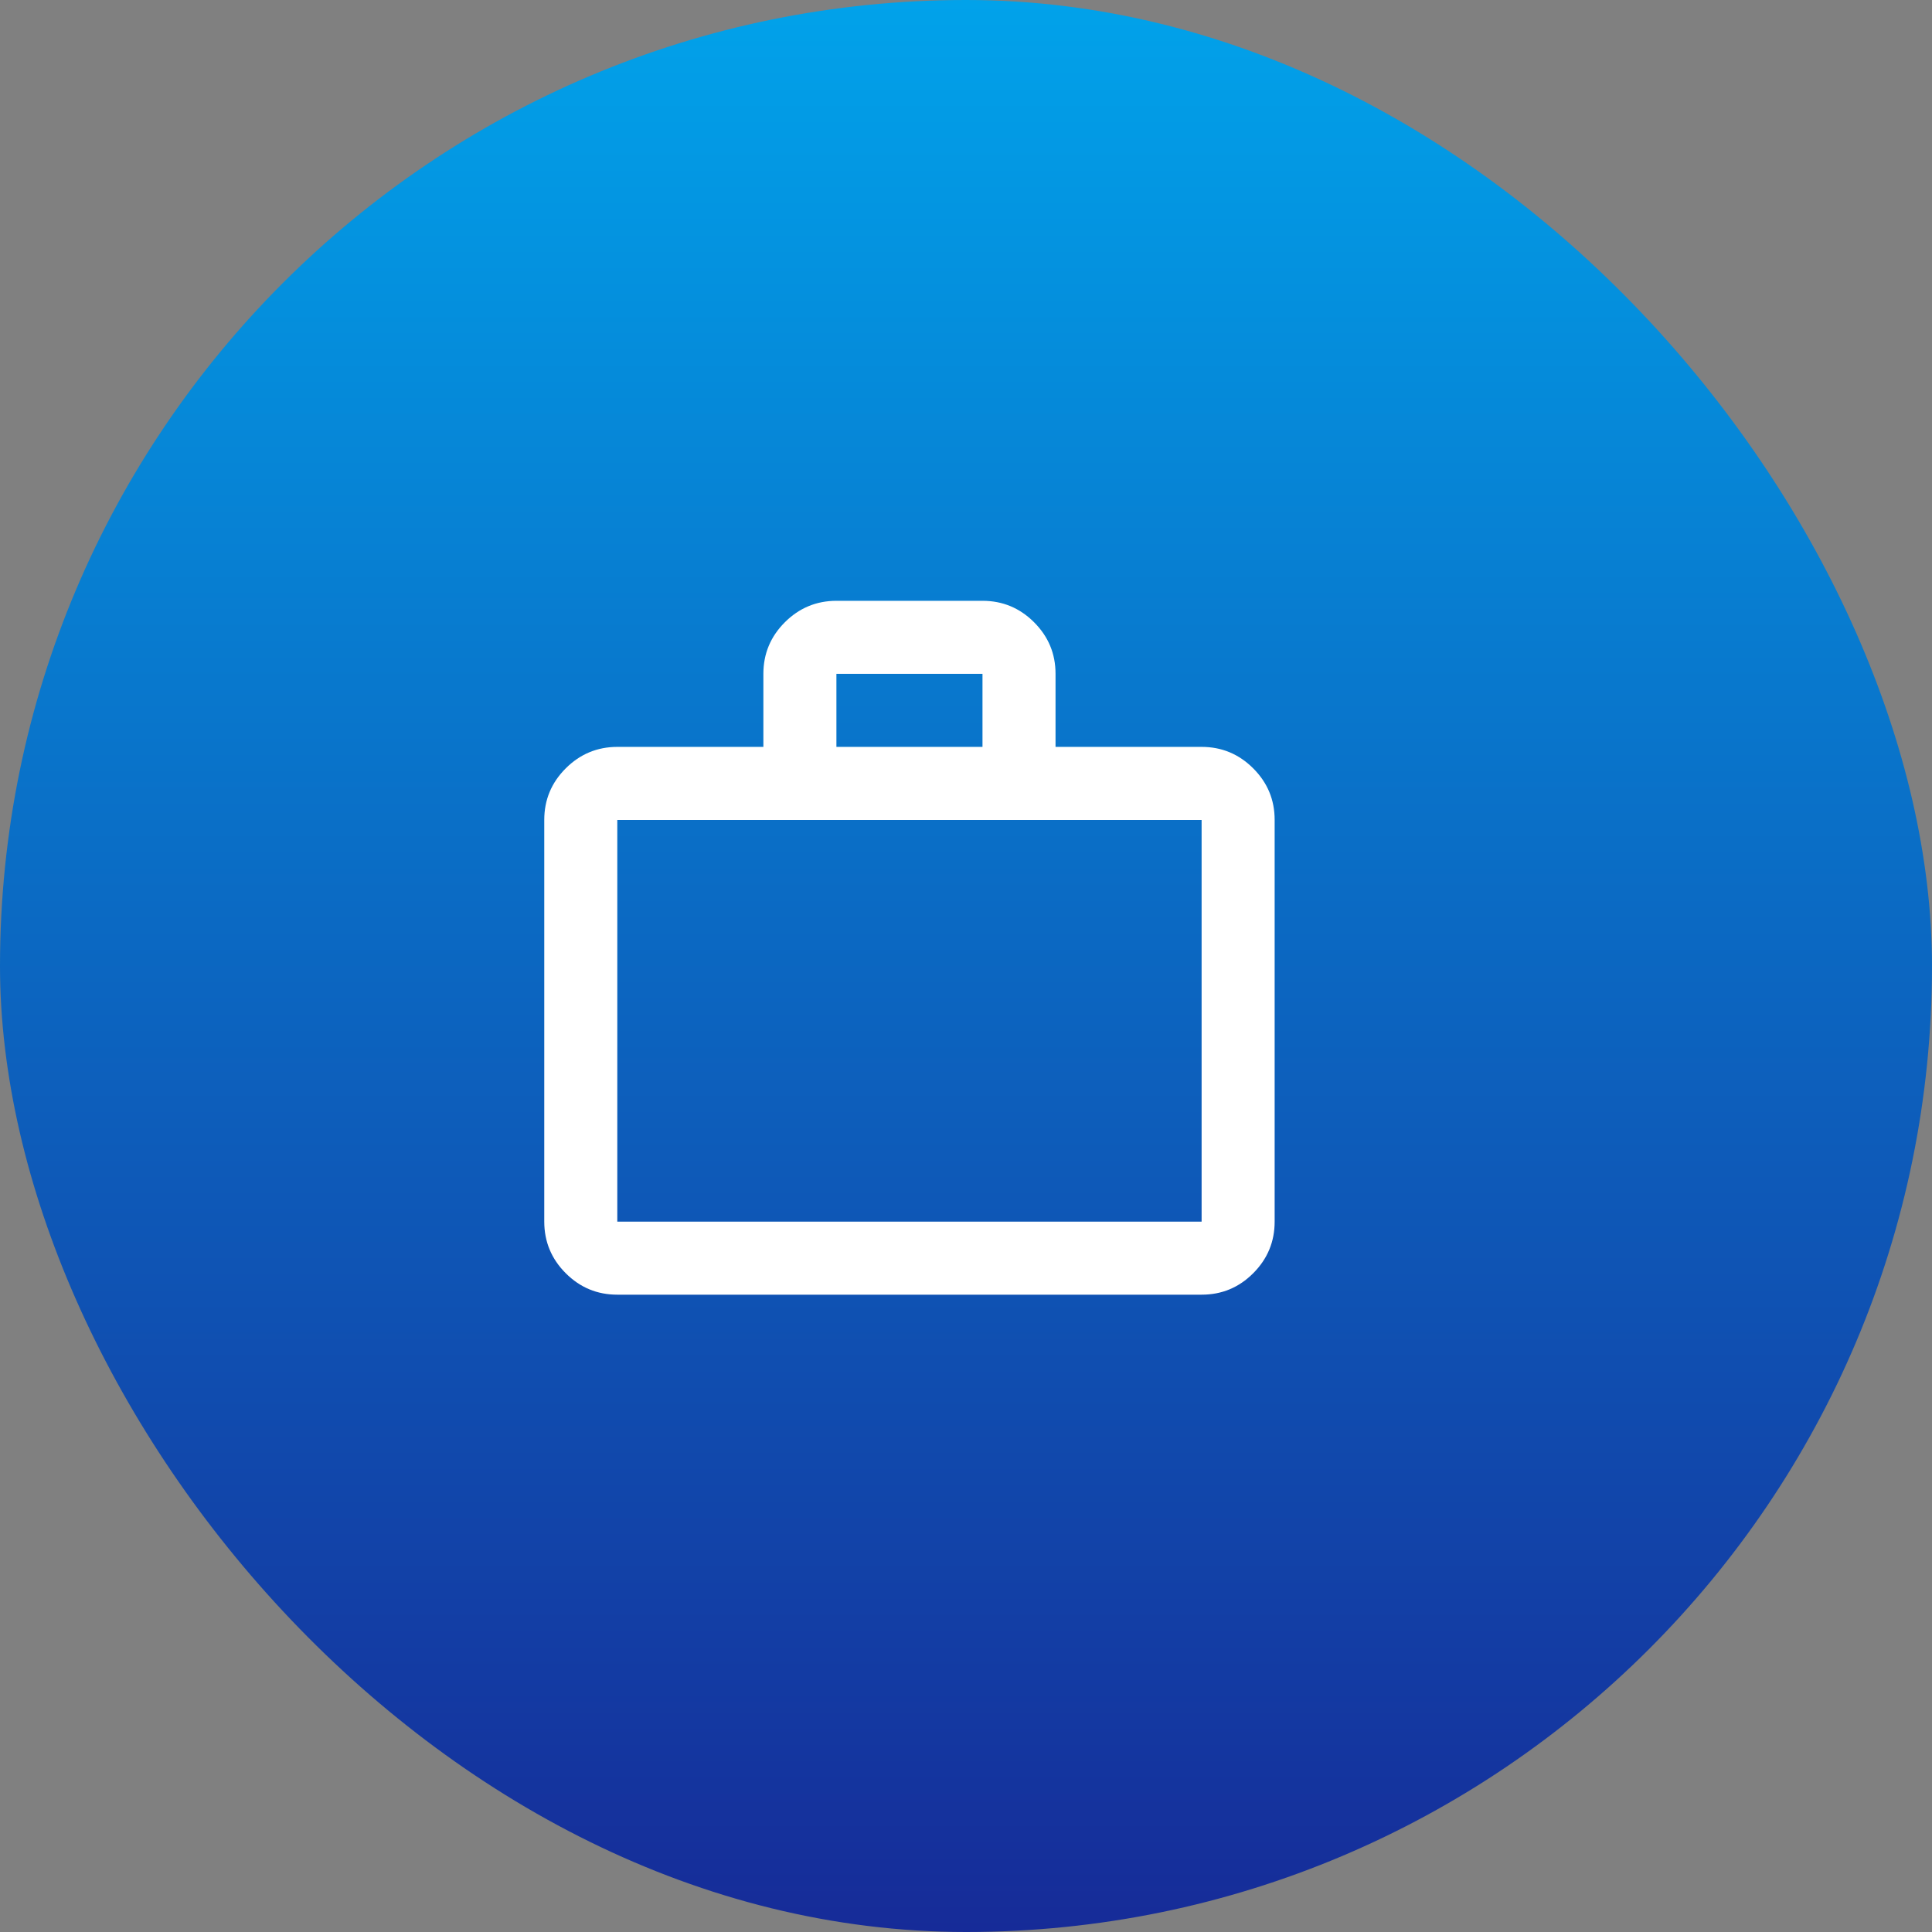 <svg xmlns="http://www.w3.org/2000/svg" width="205" height="205" viewBox="0 0 205 205" fill="none"><rect x="0" y="0" width="205" height="205" fill="#808080" stroke="none"/><rect width="205" height="205" rx="102.5" fill="url(#paint0_linear_911_446)"></rect><path d="M65.5 137.375C63.369 137.375 61.545 136.617 60.029 135.1C58.512 133.584 57.753 131.759 57.75 129.625V87C57.75 84.869 58.51 83.045 60.029 81.528C61.547 80.012 63.371 79.253 65.5 79.25H81V71.5C81 69.369 81.76 67.545 83.278 66.028C84.797 64.512 86.621 63.753 88.75 63.75H104.25C106.381 63.75 108.206 64.51 109.725 66.028C111.244 67.547 112.003 69.371 112 71.5V79.25H127.5C129.631 79.25 131.456 80.01 132.975 81.528C134.494 83.047 135.253 84.871 135.25 87V129.625C135.25 131.756 134.492 133.581 132.975 135.1C131.459 136.619 129.634 137.378 127.5 137.375H65.5ZM65.5 129.625H127.5V87H65.5V129.625ZM88.75 79.25H104.25V71.5H88.75V79.25Z" fill="white"></path><defs><linearGradient id="paint0_linear_911_446" x1="102.5" y1="0" x2="102.5" y2="205" gradientUnits="userSpaceOnUse"><stop stop-color="#01A2EA"></stop><stop offset="1" stop-color="#162B98"></stop></linearGradient></defs></svg>